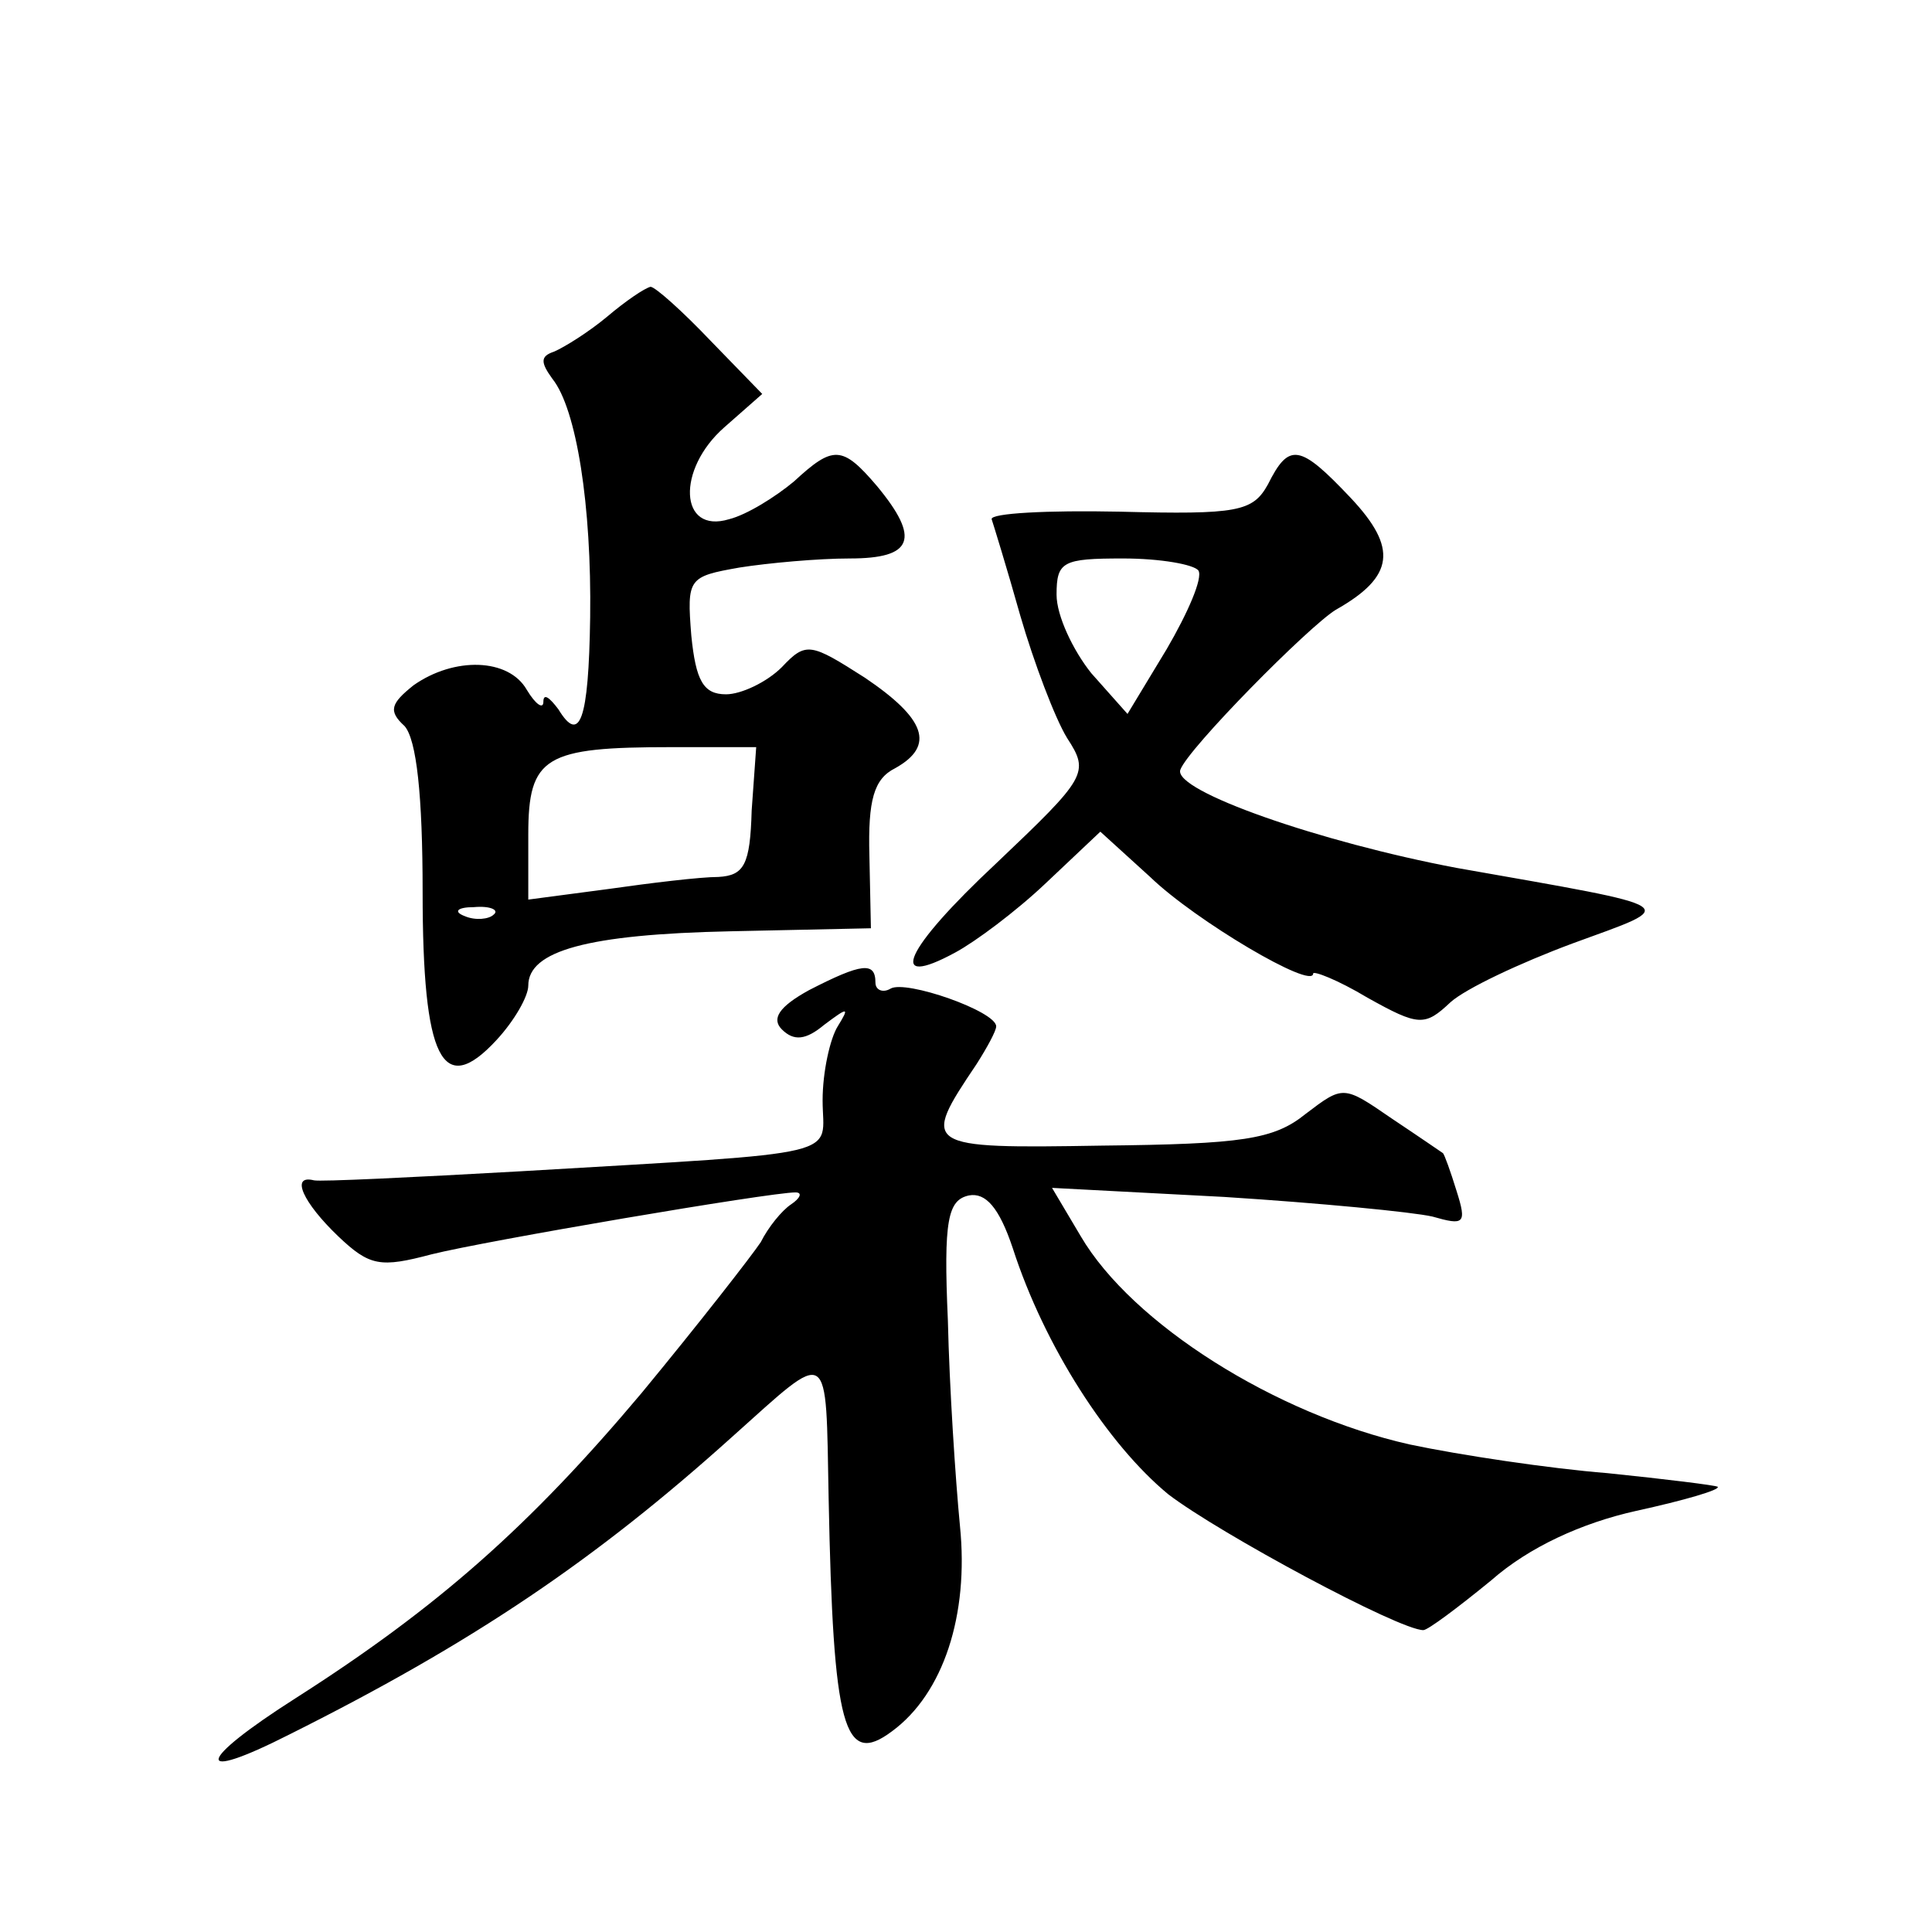 <?xml version="1.0" standalone="no"?>
<!DOCTYPE svg PUBLIC "-//W3C//DTD SVG 20010904//EN"
 "http://www.w3.org/TR/2001/REC-SVG-20010904/DTD/svg10.dtd">
<svg version="1.0" xmlns="http://www.w3.org/2000/svg"
 width="128pt" height="128pt" viewBox="0 0 128 128"
 preserveAspectRatio="xMidYMid meet">
<g transform="translate(0,128) scale(0.1,-0.1)"
fill="#0" stroke="none">
<path d="M402 1070 c-12 -10 -28 -20 -35 -23 -9 -3 -9 -7 -1 -18 16 -20 26 -84
25 -158 -1 -69 -7 -84 -21 -61 -6 8 -10 11 -10 5 0 -5 -5 -2 -11 8 -12 21 -48 22
-75 3 -15 -12 -17 -17 -6 -27 8 -9 12 -46 12 -110 0 -111 13 -137 49 -98 12 13
21 29 21 36 0 23 39 34 134 36 l93 2 -1 48 c-1 37 3 51 17 58 27 15 20 33 -20 60
-36 23 -39 24 -55 7 -10 -10 -27 -18 -37 -18 -15 0 -20 9 -23 39 -3 38 -2 39 32
45 19 3 52 6 73 6 42 0 47 13 18 48 -23 27 -29 27 -55 3 -12 -10 -31 -22 -43 -25
-33 -10 -35 33 -3 61 l25 22 -34 35 c-19 20 -37 36 -40 36 -4 -1 -16 -9 -29 -20z
m96 -327 c-1 -36 -5 -43 -22 -44 -12 0 -45 -4 -73 -8 l-53 -7 0 43 c0 52 11 58
95 58 l56 0 -3 -42z m-171 -69 c-3 -3 -12 -4 -19 -1 -8 3 -5 6 6 6 11 1 17 -2 13
-5z M840 959 c-10 -18 -20 -20 -98 -18 -48 1 -86 -1 -85 -5 1 -3 10 -32 19 -64
9 -31 23 -68 31 -81 15 -23 13 -26 -47 -83 -61 -57 -73 -84 -27 -59 13 7 40 27
60 46 l36 34 33 -30 c30 -29 108 -75 108 -64 0 2 16 -4 36 -16 34 -19 38 -19 55
-3 10 9 46 26 81 39 71 26 76 23 -77 50 -90 17 -188 51 -183 65 5 14 85 95 103
106 39 22 41 41 10 74 -34 36 -41 37 -55 9z m-46 -57 c3 -5 -7 -28 -21 -52 l-26
-43 -24 27 c-12 15 -23 38 -23 52 0 22 4 24 44 24 25 0 47 -4 50 -8z M536 624 c-20
-11 -25 -19 -18 -26 8 -8 16 -7 28 3 16 12 17 12 9 -1 -5 -8 -10 -30 -10 -49 0
-38 20 -34 -200 -47 -71 -4 -133 -7 -137 -6 -16 4 -7 -15 16 -37 21 -20 28 -21
62 -12 36 9 224 41 241 41 5 0 3 -4 -3 -8 -6 -4 -15 -15 -20 -25 -6 -9 -41 -54
-79 -100 -74 -88 -135 -142 -229 -202 -66 -42 -69 -57 -4 -24 122 61 203 116 293
197 66 59 62 62 64 -41 3 -152 10 -178 42 -154 34 25 51 77 45 136 -3 31 -7 92
-8 136 -3 67 0 80 14 83 11 2 20 -8 29 -35 21 -65 63 -130 103 -163 34 -26 153
-90 169 -90 3 0 23 15 45 33 25 22 60 38 96 46 32 7 56 14 54 16 -2 1 -34 5 -73
9 -38 3 -98 12 -131 19 -89 20 -184 80 -218 138 l-19 32 114 -6 c63 -4 125 -10
138 -13 21 -6 23 -5 16 17 -4 13 -8 24 -9 25 0 0 -16 11 -34 23 -32 22 -32 22 -57
3 -21 -17 -42 -20 -135 -21 -119 -2 -120 -1 -83 54 7 11 13 22 13 25 0 10 -60 31
-70 25 -5 -3 -10 -1 -10 4 0 14 -9 13 -44 -5z"/>
</g>
</svg>
